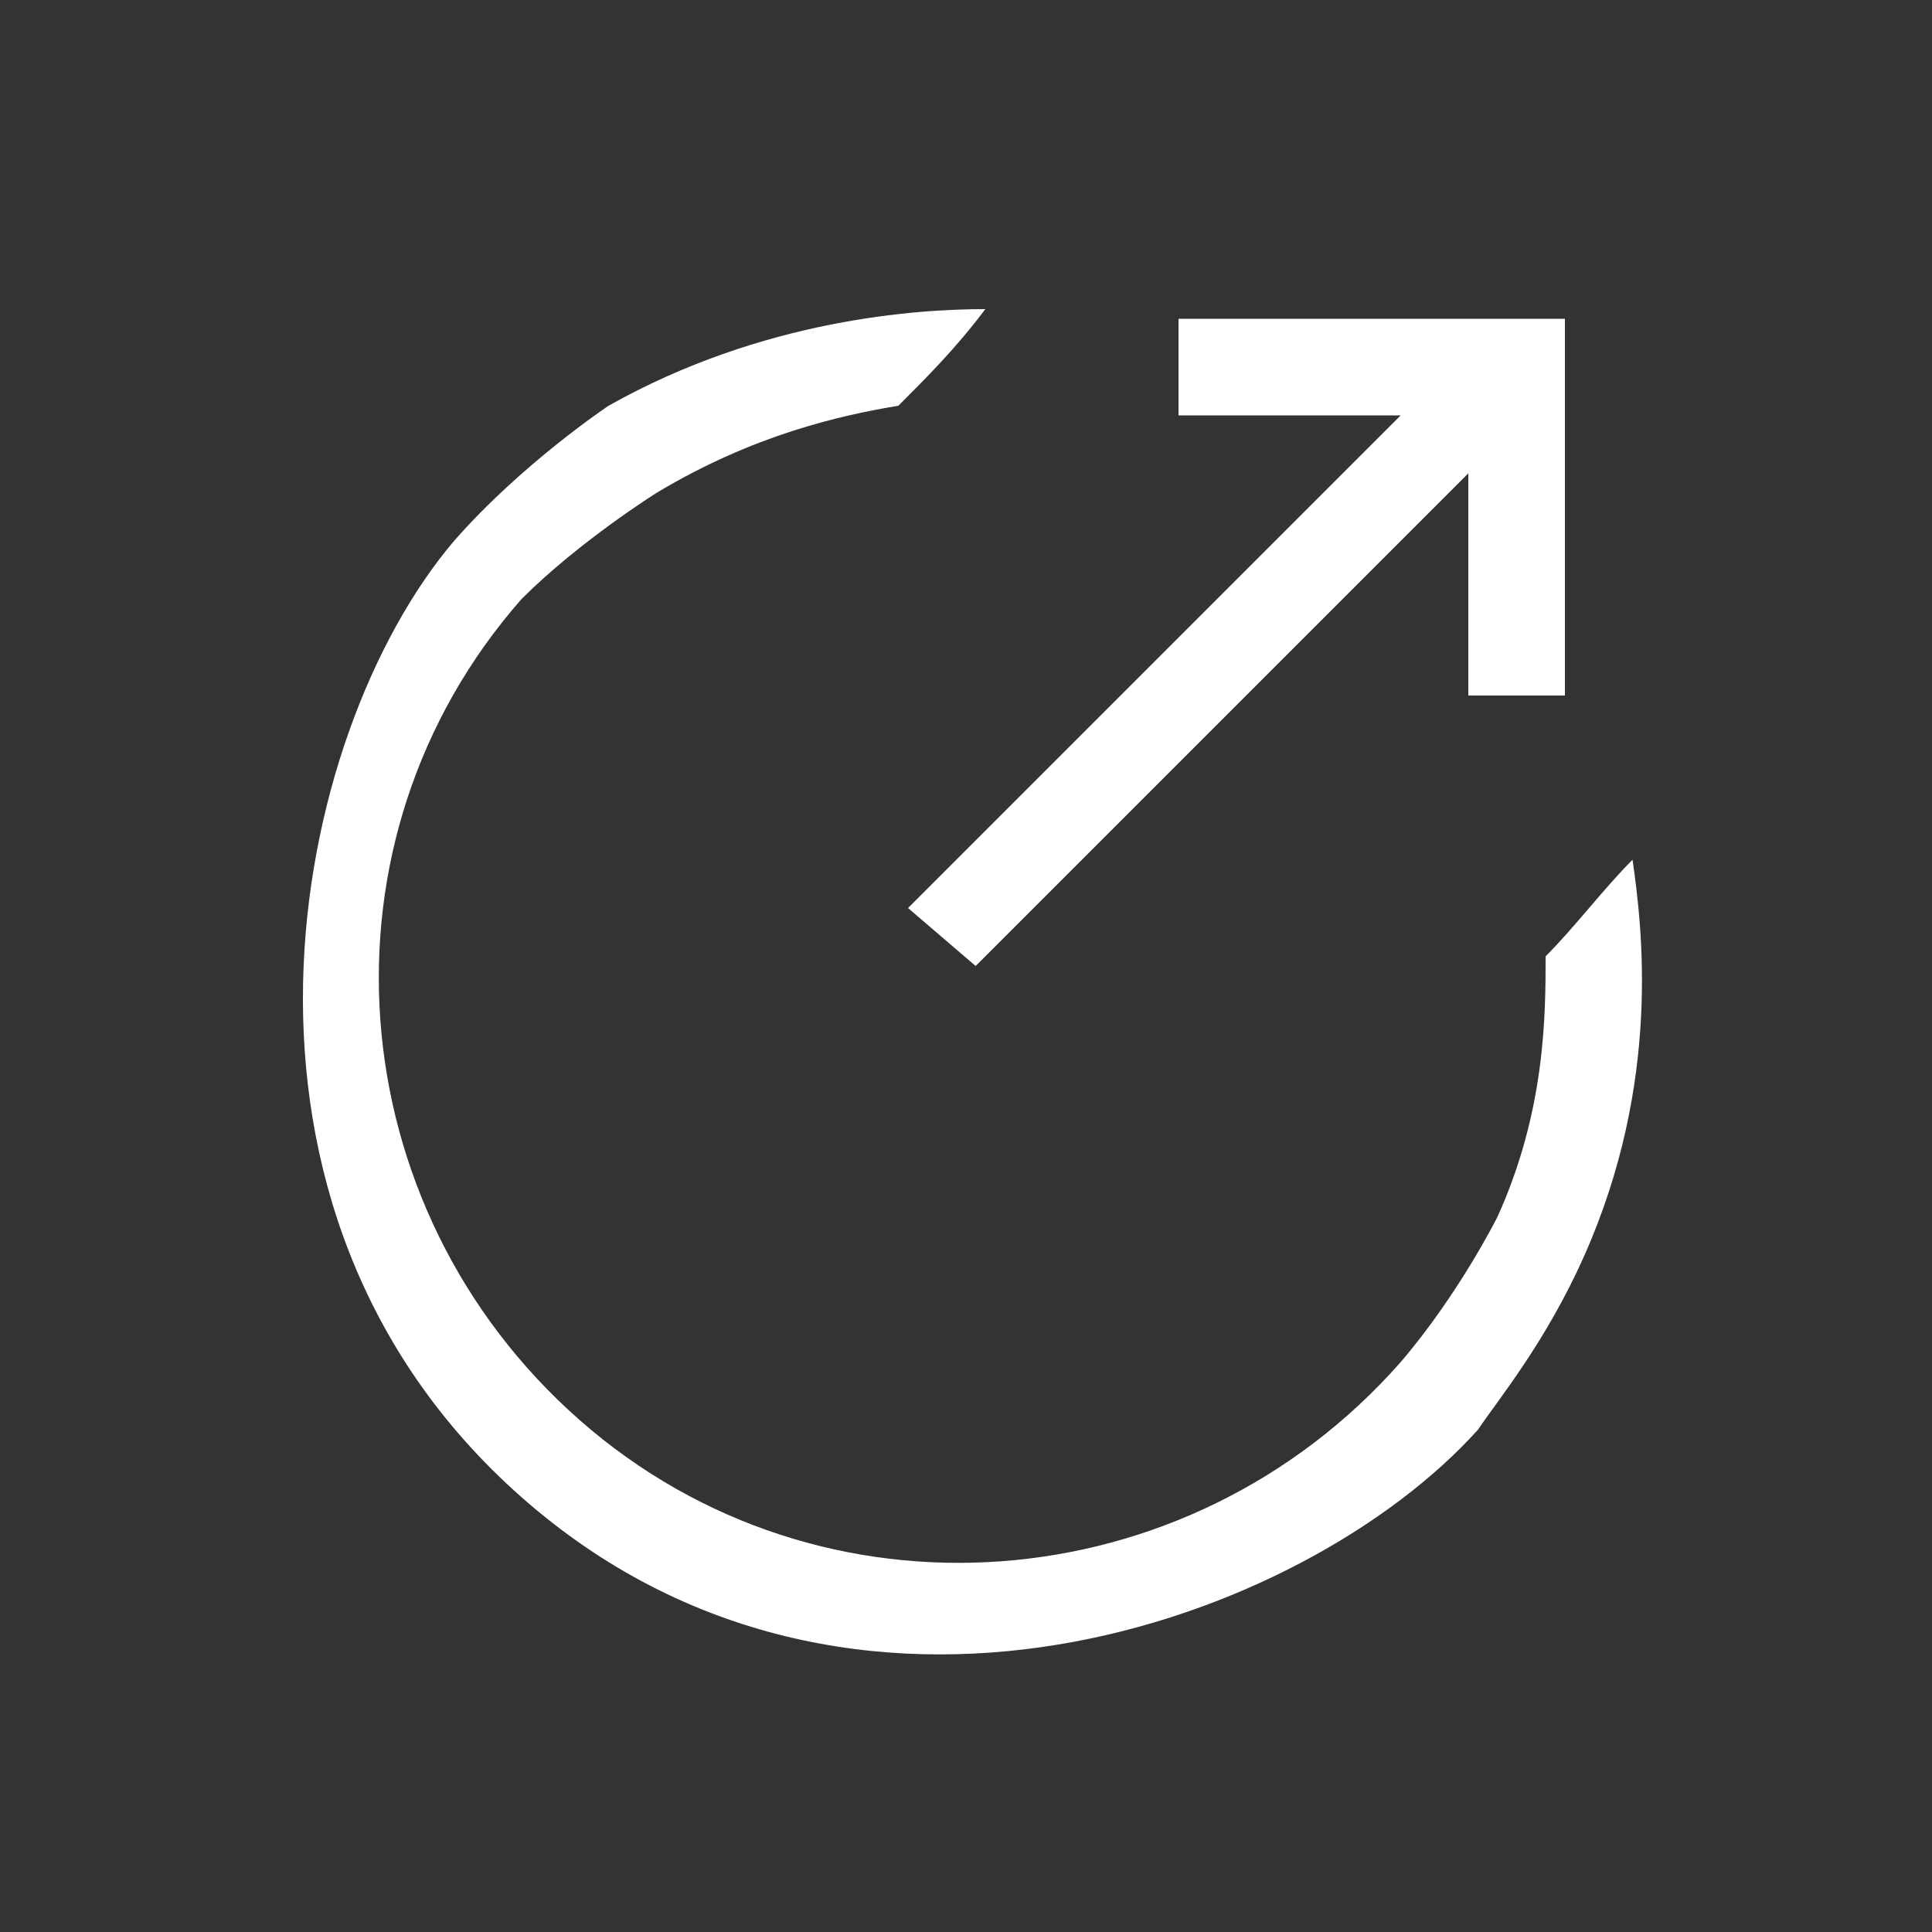 <svg width="20" height="20" viewBox="0 0 20 20" fill="none" xmlns="http://www.w3.org/2000/svg">
<rect x="0" y="0" width="20" height="20" fill="#333333" stroke="none"/>
<path d="M16.2 3.2V7.2H15.2V4.9L10.1 10L9.4 9.4L14.5 4.3H12.2V3.3H16.2V3.2ZM10.2 3.2C9.5 3.2 7.9 3.3 6.3 4.2C6.3 4.2 5.4 4.8 4.7 5.6C3 7.6 2 12.5 5.4 15.5C8.8 18.5 13.5 16.8 15.3 14.8C15.5 14.5 16 13.9 16.4 13C17.2 11.2 17 9.6 16.9 8.9C16.6 9.2 16.3 9.6 16 9.9C16 10.5 16 11.5 15.5 12.6C15.5 12.6 15.1 13.4 14.5 14.1C12.3 16.6 8.5 16.9 6 14.7C3.5 12.5 3.2 8.7 5.4 6.2C6 5.6 6.8 5.1 6.8 5.1C7.8 4.5 8.7 4.3 9.3 4.2C9.6 3.9 9.9 3.6 10.2 3.2Z" fill="white"/>
</svg>
